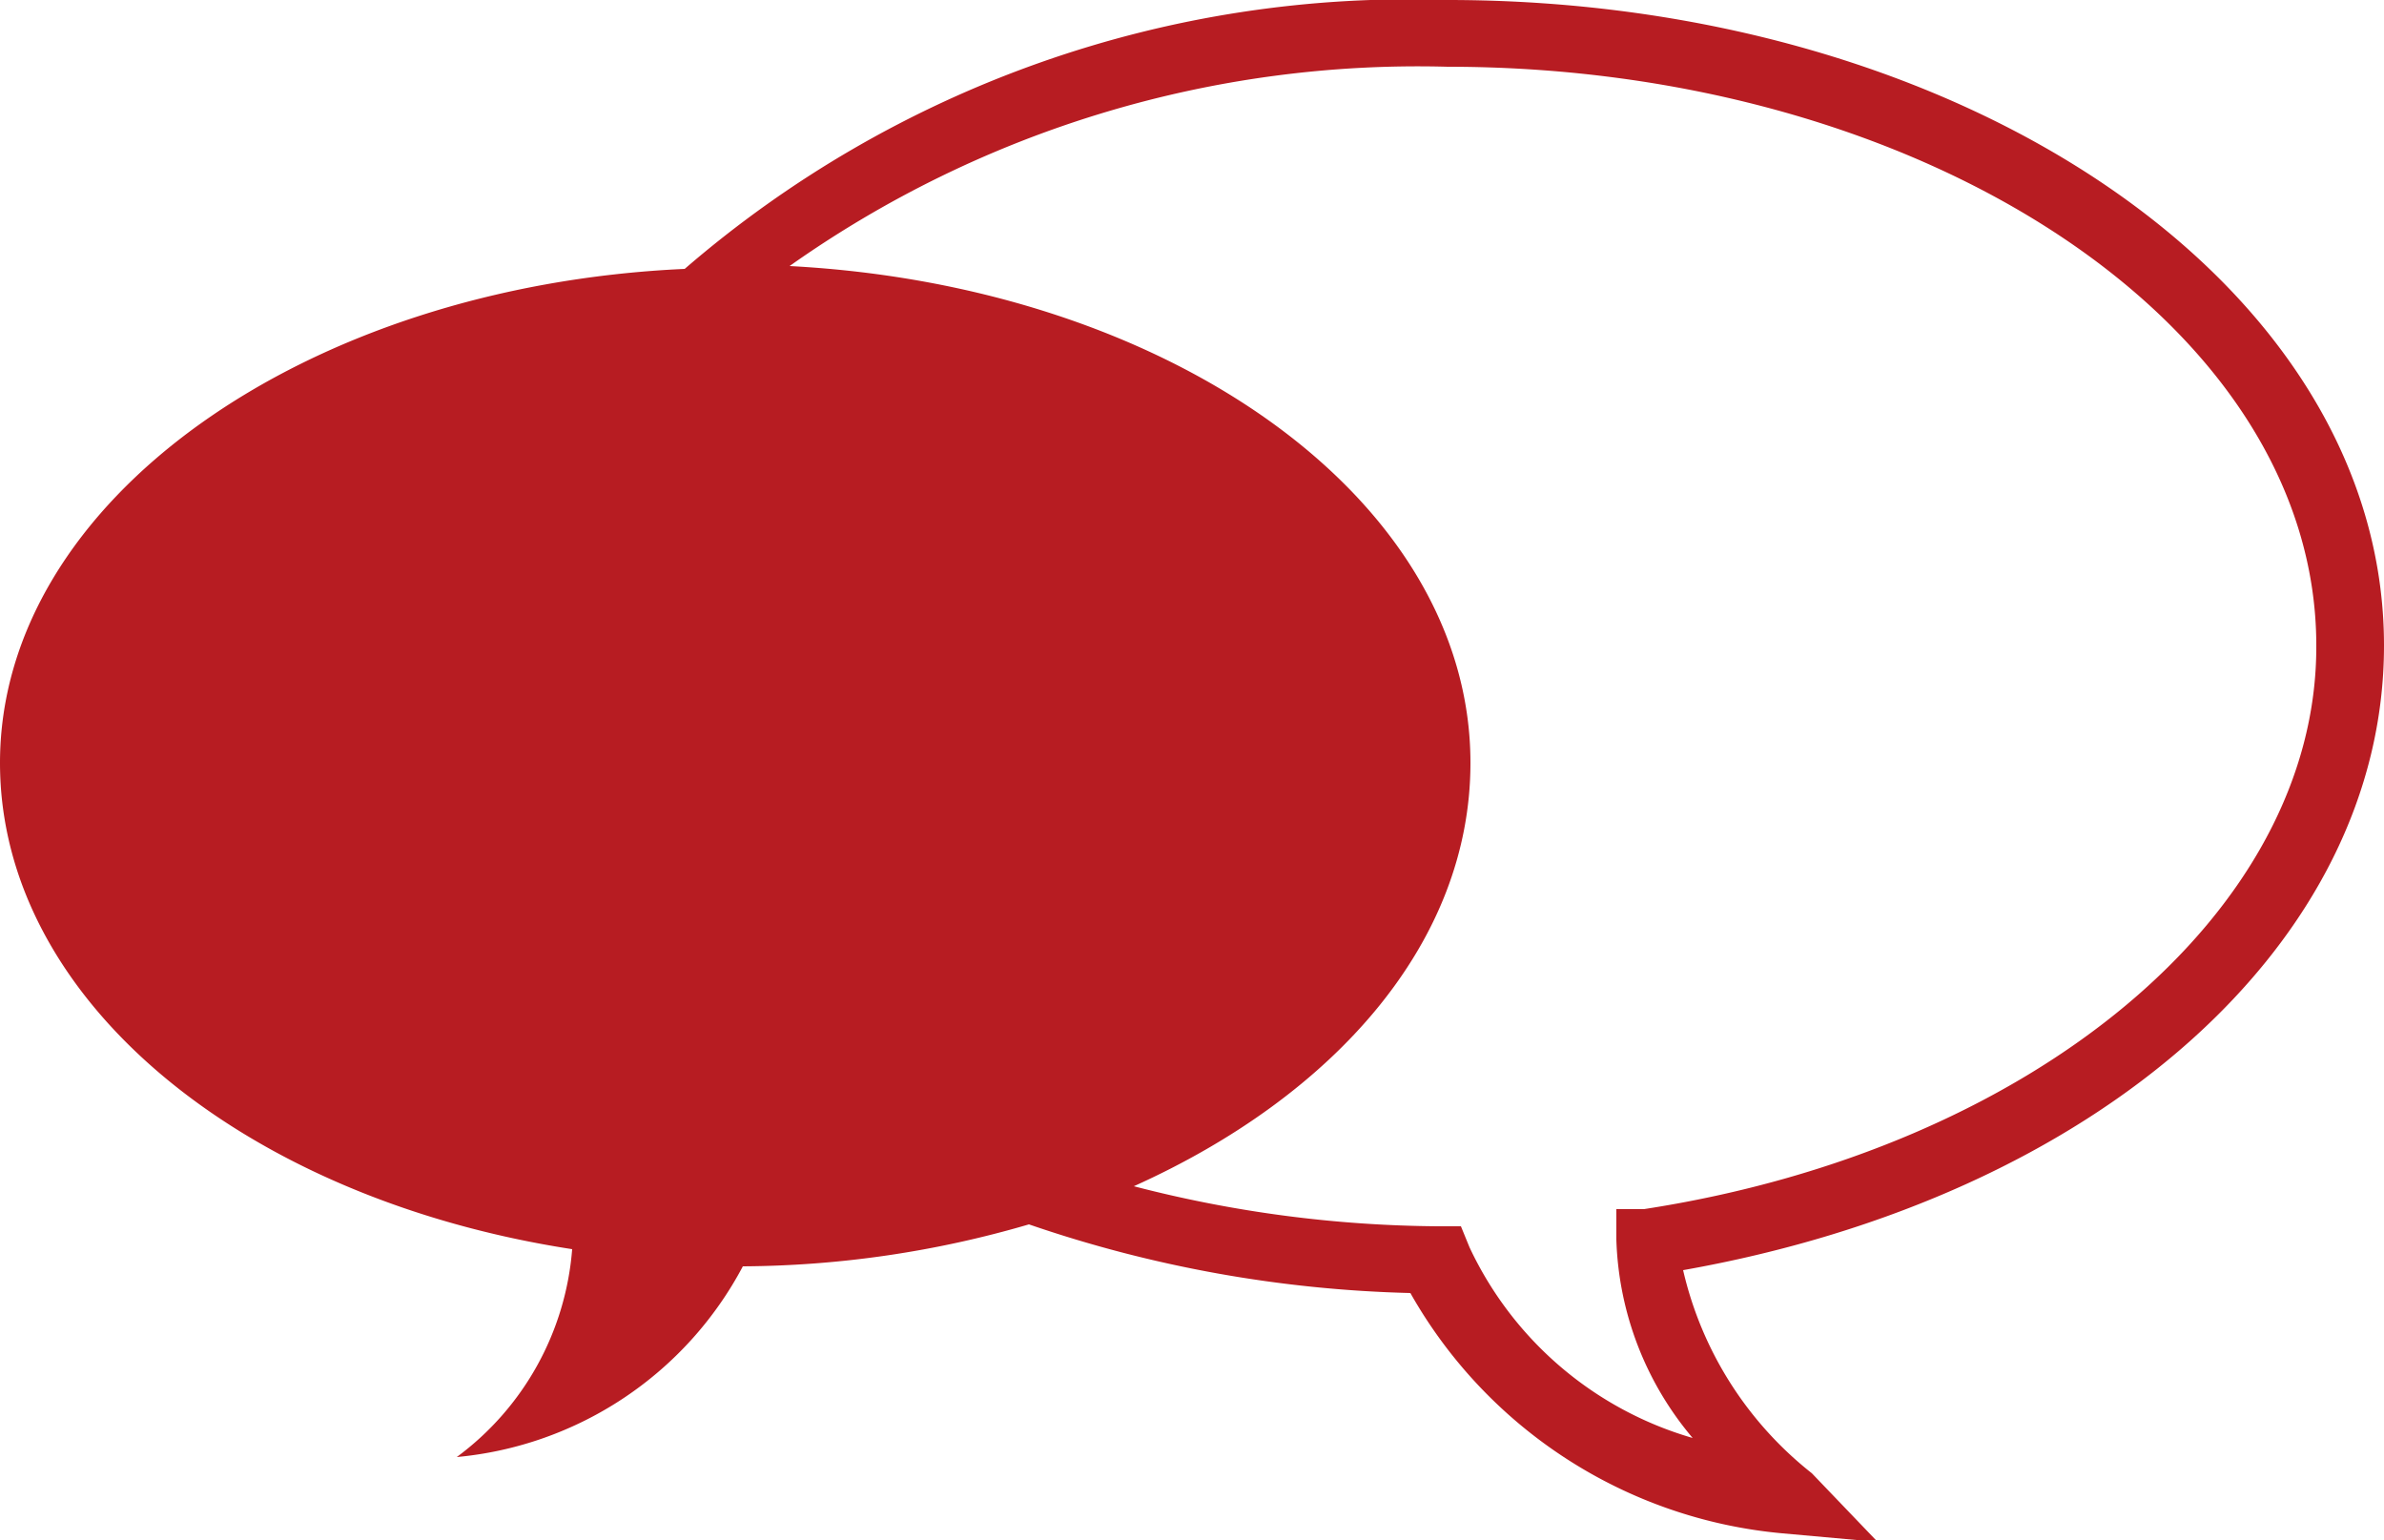 <svg id="圖層_1" data-name="圖層 1" xmlns="http://www.w3.org/2000/svg" viewBox="0 0 25 16.15"><defs><style>.cls-1{fill:#b71c22;}</style></defs><title>ft-icon9</title><path class="cls-1" d="M25,6.77C25,3,20.6,0,15.18,0a11.62,11.62,0,0,0-8,2.82C3.2,3,0,5.25,0,8c0,2.49,2.56,4.57,6,5.1a3,3,0,0,1-1.21,2.18,3.79,3.79,0,0,0,3-2,10.86,10.86,0,0,0,3-.44,13.29,13.29,0,0,0,4,.72,5,5,0,0,0,3.9,2.52l1,0.09L19,15.45a3.8,3.8,0,0,1-1.35-2.13C22,12.55,25,9.89,25,6.77Zm-7.76,5.91-0.29,0V13a3.38,3.38,0,0,0,.8,2.08,3.73,3.73,0,0,1-2.34-2l-0.09-.22H15.08a13,13,0,0,1-3.19-.42C14,11.49,15.42,9.88,15.42,8c0-2.76-3.15-5-7.14-5.21A11.41,11.41,0,0,1,15.18.7c5,0,9.11,2.72,9.11,6.07C24.3,9.56,21.33,12.05,17.24,12.68Z"/></svg>